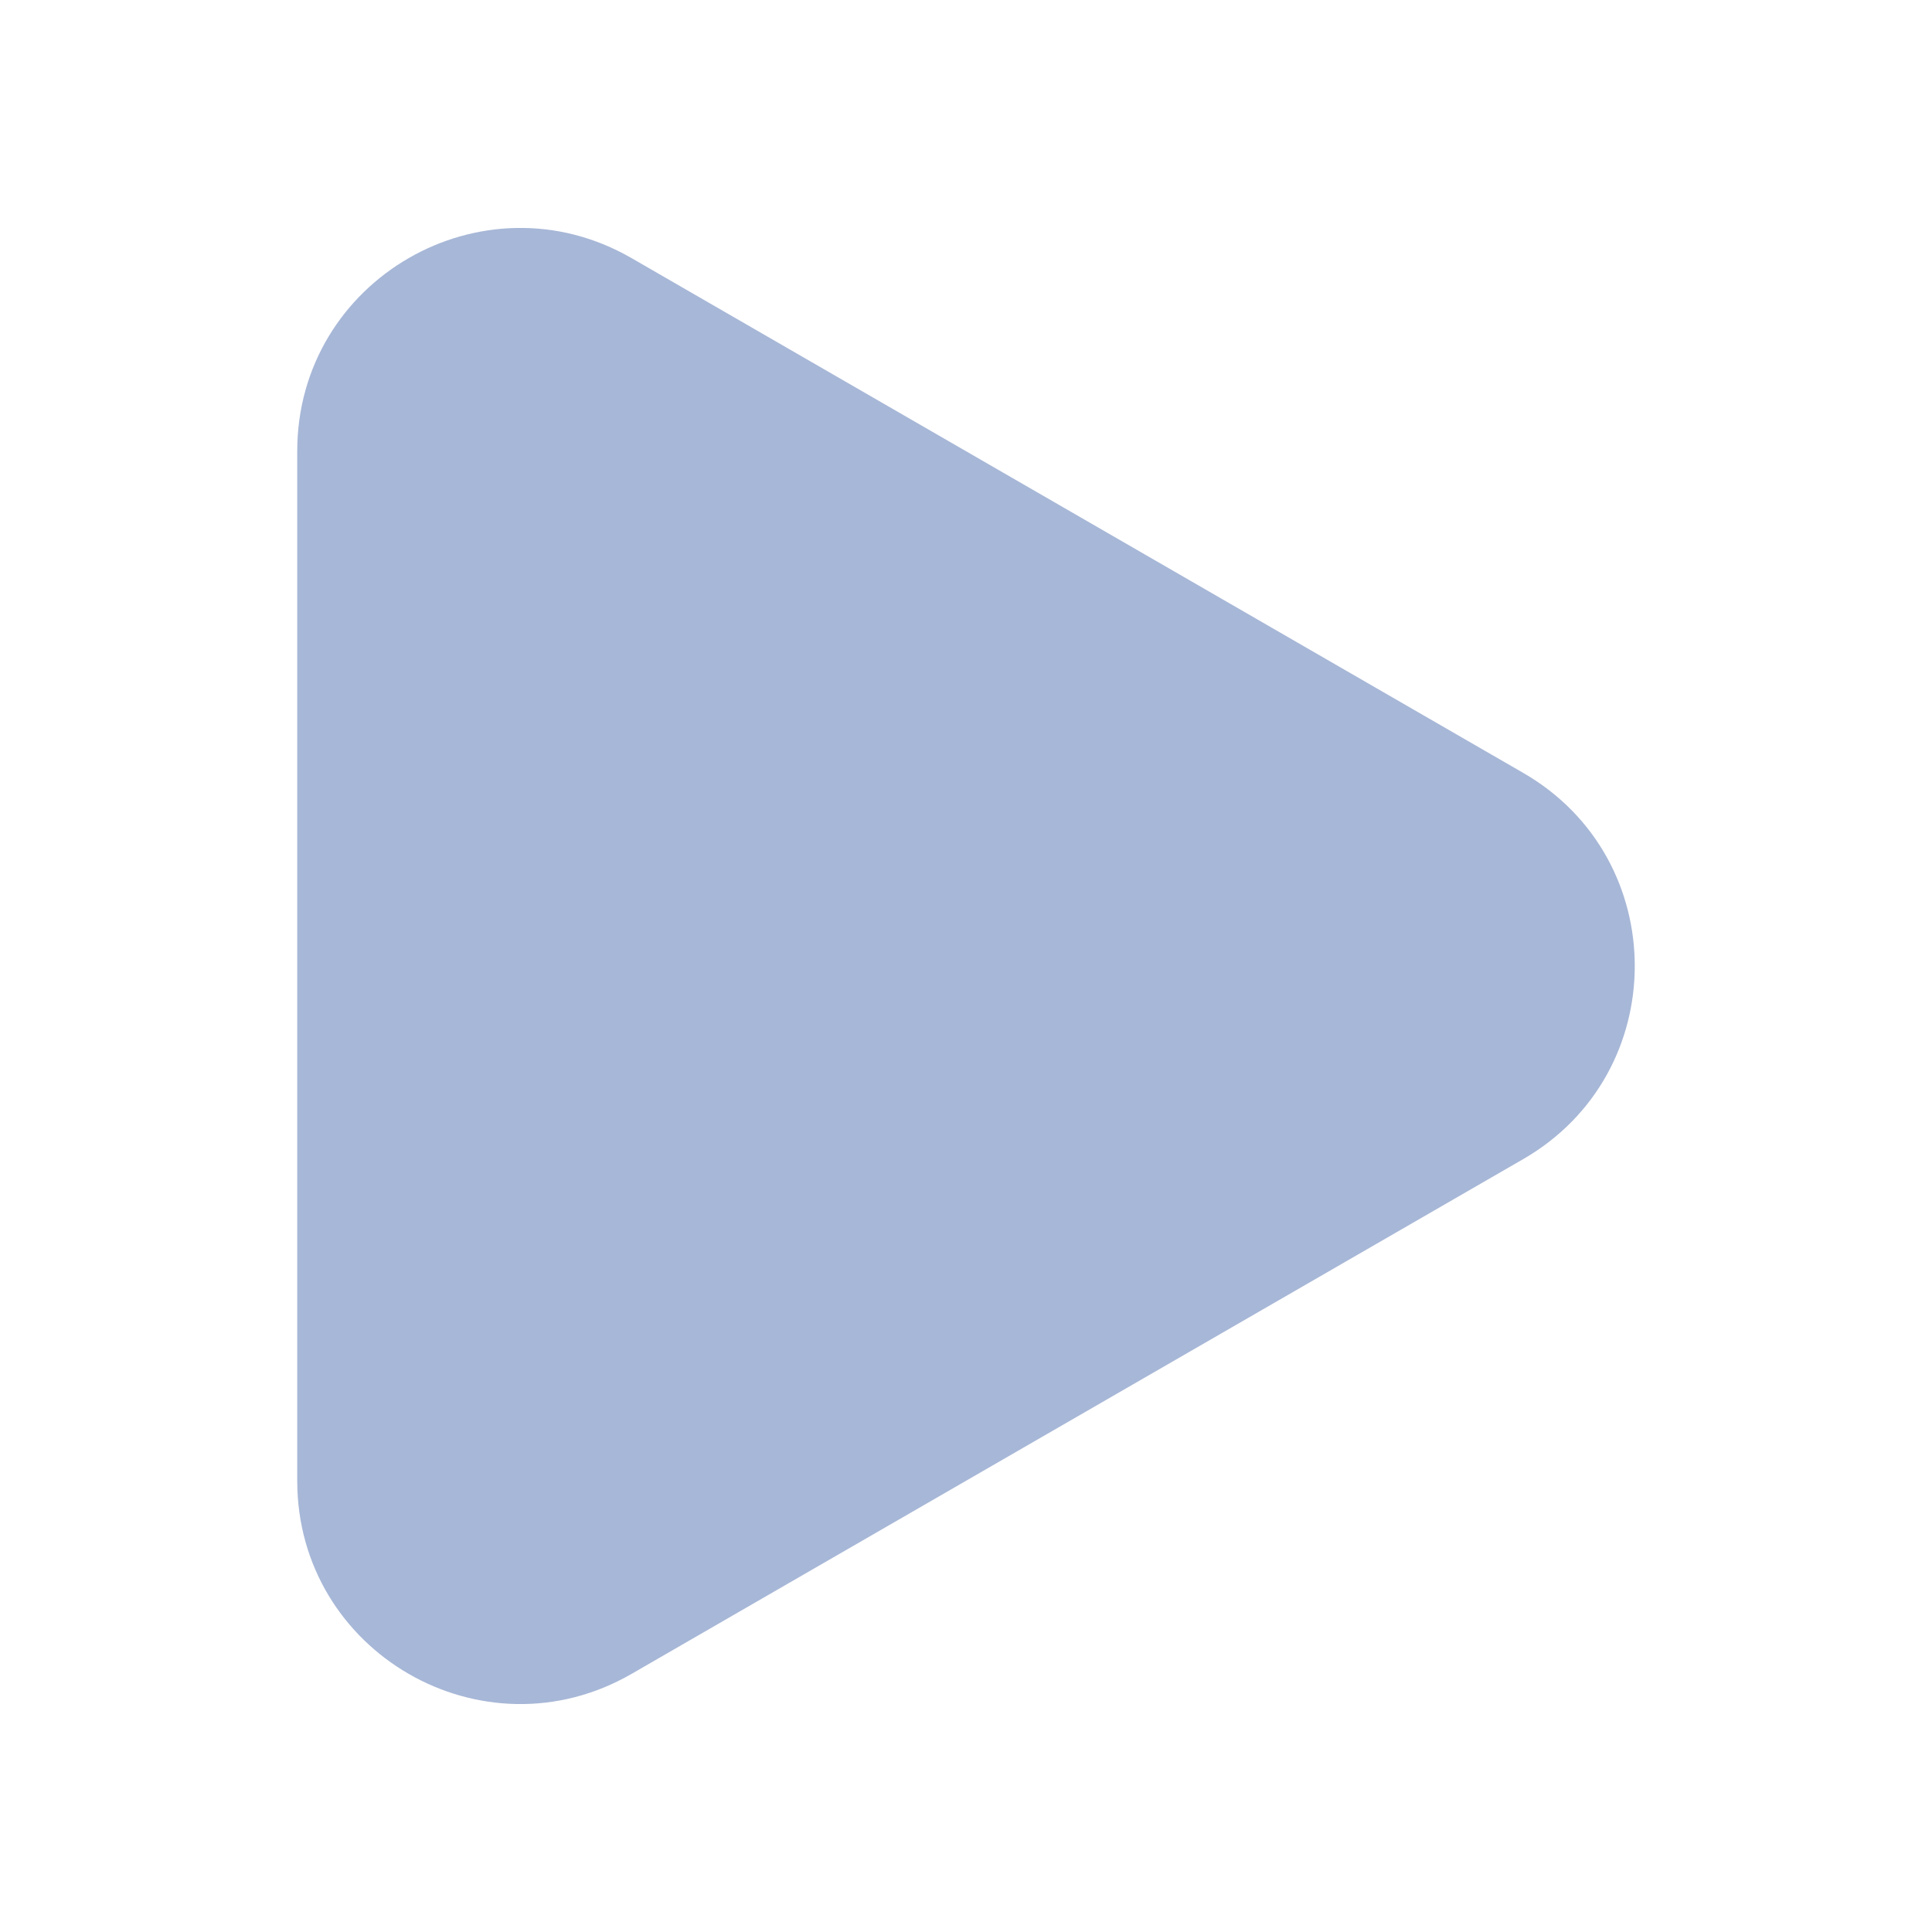 <svg xmlns:xlink="http://www.w3.org/1999/xlink" xmlns="http://www.w3.org/2000/svg" class="_defaultCss_134sl_3 " width="26" height="26" viewBox="0 0 26 26" fill="none"><path d="M20.5 10.402C22.5 11.557 22.5 14.443 20.5 15.598L8.5 22.526C6.5 23.681 4 22.238 4 19.928V6.072C4 3.762 6.5 2.319 8.5 3.474L20.5 10.402Z" fill="#A7B7D7"></path></svg>